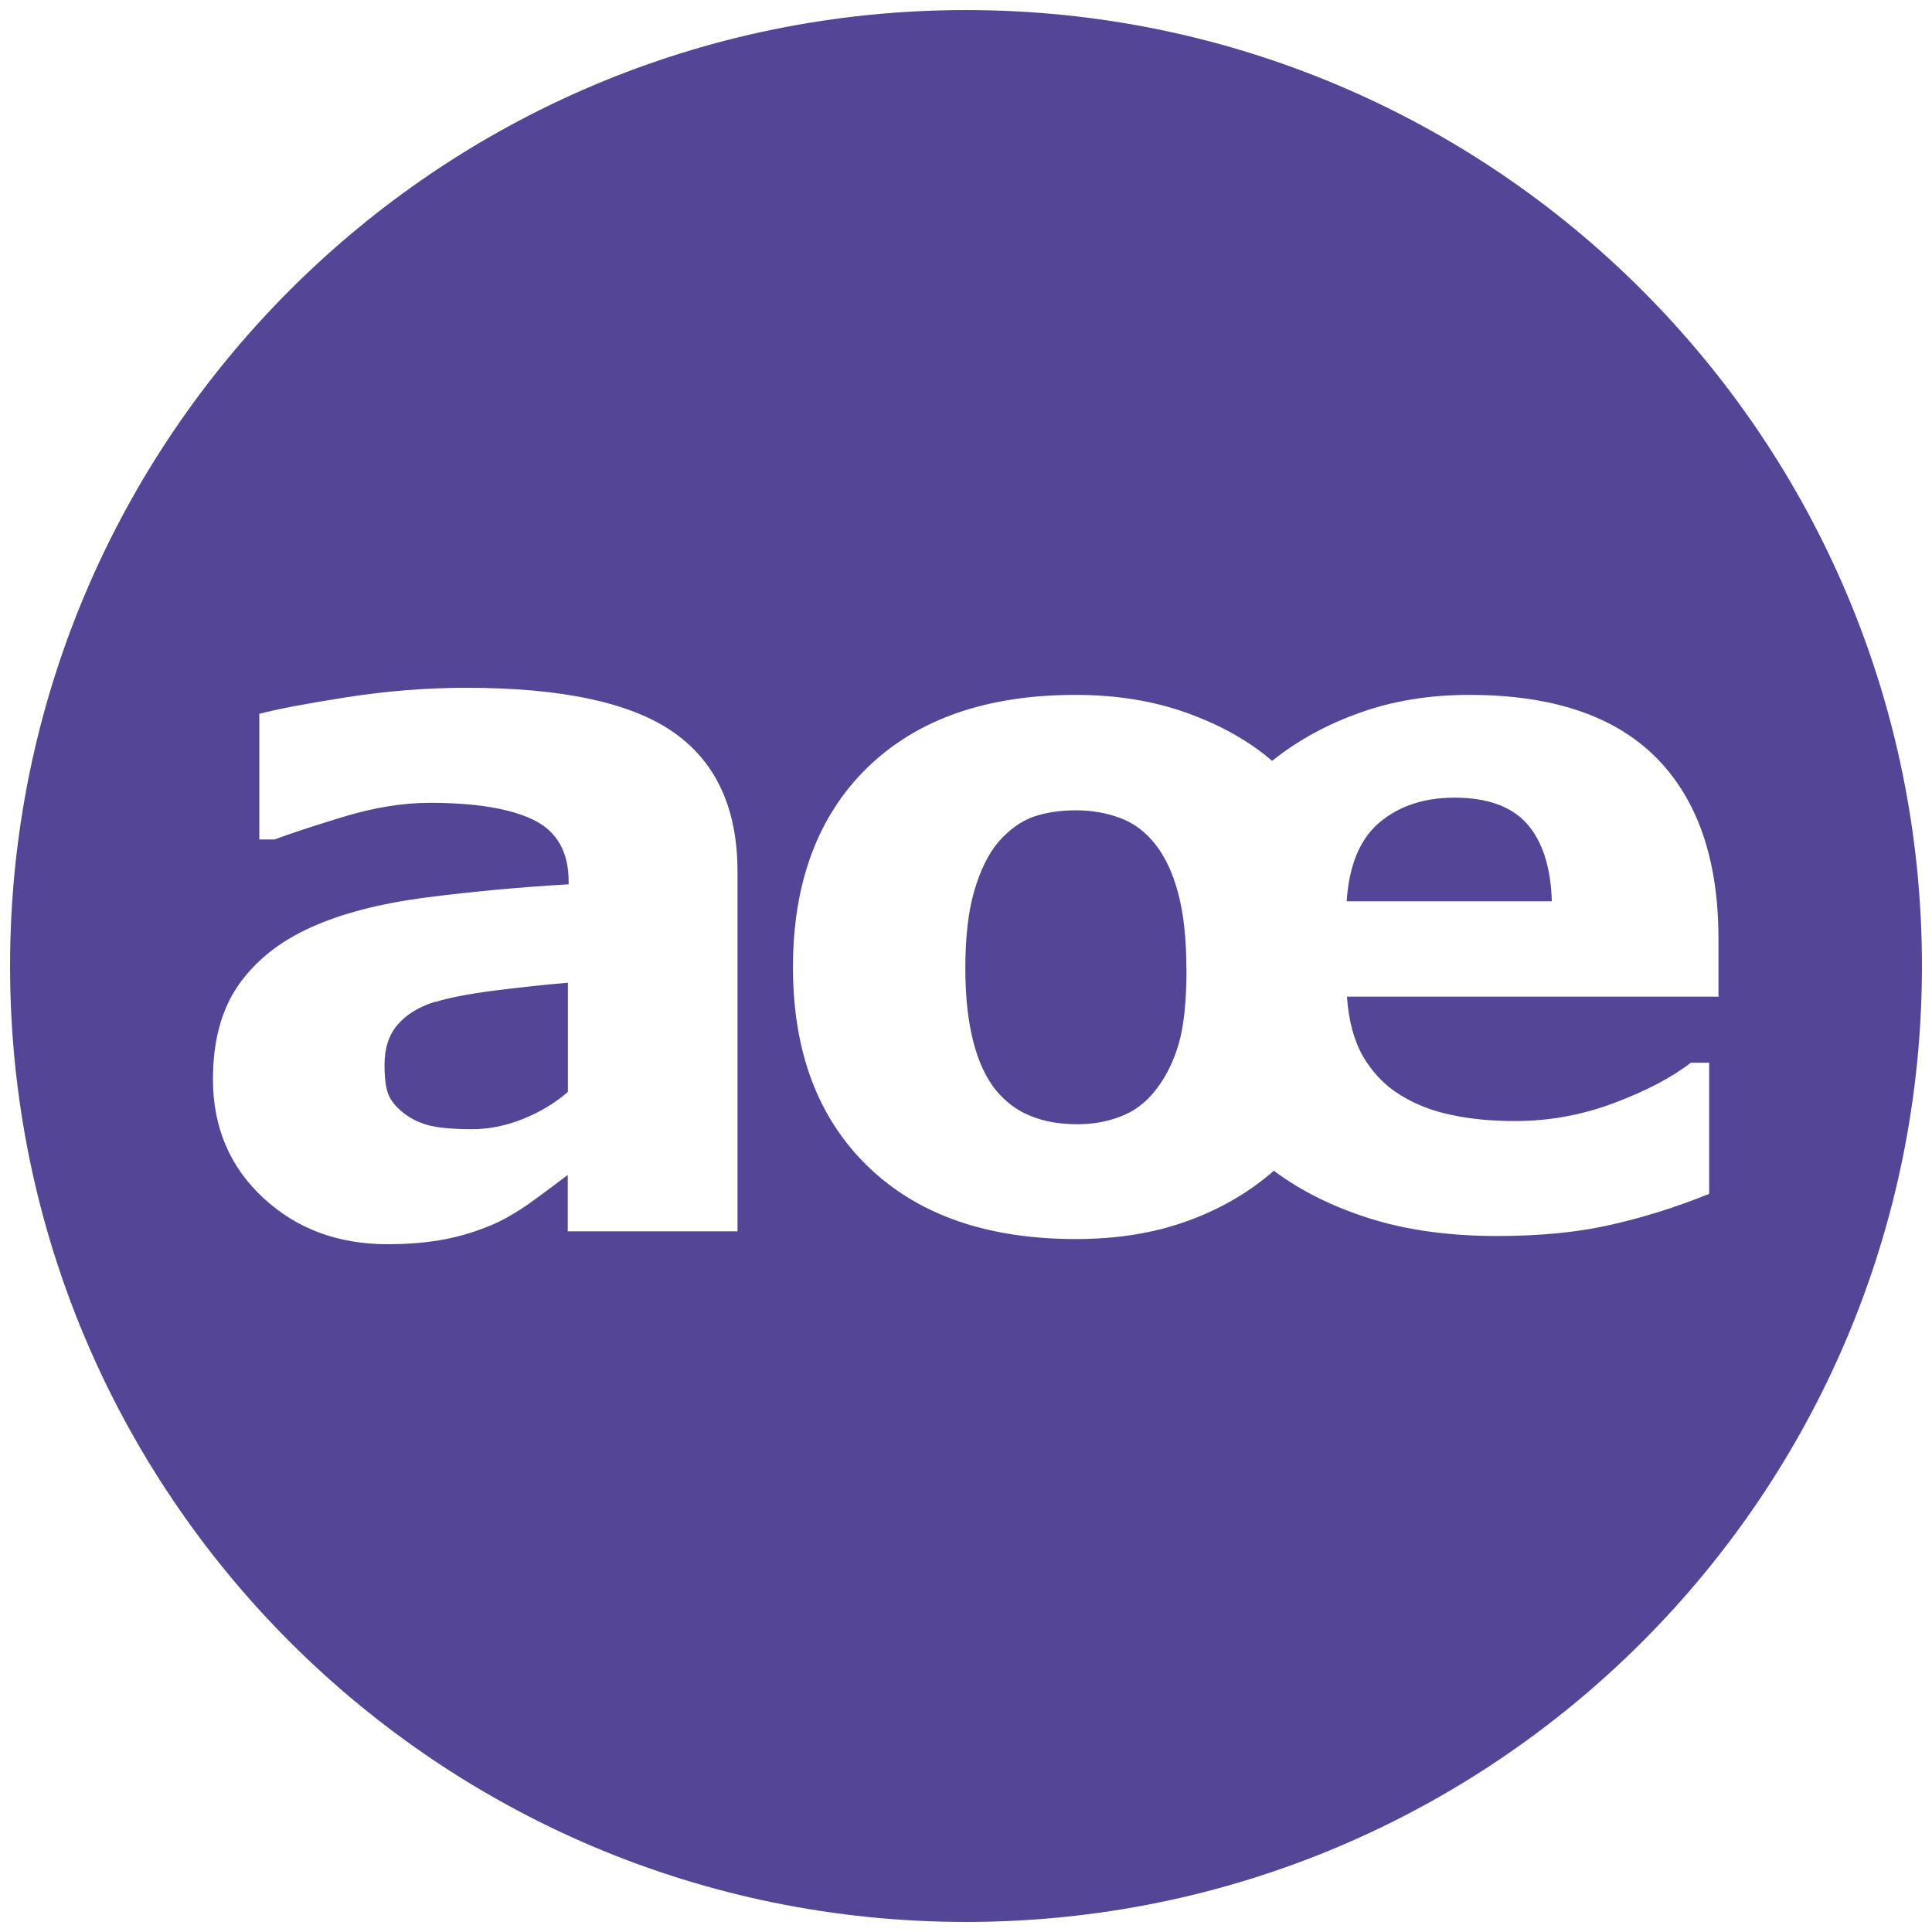 <?xml version="1.0" encoding="utf-8"?>
<svg width="192" height="192" role="img" viewBox="0 0 192 192" xmlns="http://www.w3.org/2000/svg">
  <style>
    .aoe {
      fill: #554596;
    }
    @media (prefers-color-scheme: dark) {
      .aoe {
        fill: #998ccd;
      }
    }
  </style>
  <defs/>
  <path class="aoe" d="M 117.899 96.255 C 117.899 93.266 117.622 90.781 117.081 88.745 C 116.541 86.722 115.766 85.105 114.816 83.905 C 113.836 82.663 112.682 81.797 111.323 81.293 C 109.964 80.785 108.502 80.527 106.924 80.527 C 105.345 80.527 103.942 80.743 102.729 81.161 C 101.501 81.581 100.318 82.418 99.206 83.69 C 98.213 84.875 97.424 86.476 96.824 88.529 C 96.225 90.564 95.933 93.15 95.933 96.239 C 95.933 99.013 96.196 101.412 96.708 103.448 C 97.219 105.47 97.979 107.116 98.973 108.346 C 99.952 109.53 101.106 110.382 102.451 110.915 C 103.796 111.464 105.331 111.724 107.069 111.724 C 108.561 111.724 109.978 111.492 111.308 110.973 C 112.653 110.483 113.793 109.643 114.743 108.46 C 115.795 107.161 116.584 105.616 117.125 103.781 C 117.666 101.961 117.914 99.433 117.914 96.212 L 117.899 96.255 Z M 154.219 89.553 C 154.116 86.187 153.298 83.646 151.778 81.899 C 150.244 80.151 147.818 79.27 144.558 79.27 C 141.533 79.27 139.048 80.092 137.104 81.725 C 135.161 83.358 134.064 85.971 133.831 89.568 L 154.219 89.568 L 154.219 89.553 Z M 170.836 99.044 L 133.859 99.044 C 134.021 101.44 134.561 103.42 135.468 105.007 C 136.403 106.583 137.601 107.854 139.092 108.778 C 140.583 109.717 142.293 110.396 144.236 110.799 C 146.181 111.219 148.285 111.408 150.579 111.408 C 153.956 111.408 157.215 110.814 160.401 109.616 C 163.588 108.417 166.131 107.088 168.031 105.616 L 169.858 105.616 L 169.858 118.642 C 166.656 119.943 163.441 120.953 160.153 121.704 C 156.894 122.457 153.094 122.833 148.768 122.833 C 144.003 122.833 139.764 122.241 136.111 121.084 C 132.456 119.928 129.271 118.353 126.596 116.348 C 124.096 118.527 121.203 120.203 117.914 121.374 C 114.641 122.557 110.958 123.135 106.909 123.135 C 98.111 123.135 91.226 120.737 86.258 115.926 C 81.288 111.118 78.804 104.516 78.804 96.125 C 78.804 87.734 81.274 81.075 86.214 76.267 C 91.168 71.456 98.066 69.058 106.879 69.058 C 110.928 69.058 114.626 69.65 117.958 70.85 C 121.291 72.048 124.126 73.635 126.421 75.616 C 128.891 73.635 131.769 72.033 135.088 70.85 C 138.405 69.65 142.059 69.058 146.034 69.058 C 154.278 69.058 160.459 71.14 164.596 75.299 C 168.718 79.458 170.778 85.452 170.778 93.294 L 170.778 98.986 L 170.836 99.028 L 170.836 99.044 Z M 43.282 99.539 C 41.616 100.057 40.368 100.832 39.506 101.842 C 38.644 102.852 38.213 104.16 38.213 105.812 C 38.213 106.895 38.288 107.771 38.495 108.455 C 38.672 109.14 39.149 109.794 39.862 110.403 C 40.577 111.028 41.394 111.475 42.389 111.771 C 43.357 112.068 44.902 112.217 46.953 112.217 C 48.617 112.217 50.268 111.875 51.963 111.206 C 53.657 110.522 55.143 109.631 56.436 108.515 L 56.436 97.664 C 54.207 97.843 51.815 98.111 49.197 98.436 C 46.61 98.765 44.635 99.151 43.297 99.567 L 43.282 99.539 Z M 56.422 122.34 L 56.422 116.765 C 55.53 117.449 54.415 118.281 53.108 119.234 C 51.798 120.198 50.536 120.957 49.361 121.523 C 47.725 122.251 46.048 122.802 44.292 123.142 C 42.539 123.485 40.606 123.648 38.525 123.648 C 33.589 123.648 29.472 122.118 26.157 119.039 C 22.843 115.963 21.164 112.037 21.164 107.253 C 21.164 103.432 22.011 100.324 23.705 97.887 C 25.4 95.465 27.793 93.561 30.898 92.163 C 33.977 90.766 37.797 89.785 42.344 89.191 C 46.894 88.612 51.62 88.166 56.511 87.882 L 56.511 87.6 C 56.511 84.644 55.337 82.606 53.017 81.477 C 50.698 80.347 47.25 79.783 42.702 79.783 C 39.966 79.783 37.068 80.274 33.962 81.224 C 30.855 82.176 28.639 82.918 27.287 83.423 L 25.771 83.423 L 25.771 70.938 C 27.526 70.477 30.395 69.927 34.377 69.302 C 38.362 68.678 42.344 68.352 46.345 68.352 C 55.842 68.352 62.723 69.824 66.946 72.78 C 71.167 75.738 73.294 80.347 73.294 86.65 L 73.294 122.369 L 56.392 122.369 L 56.422 122.34 Z M 96 1 C 43.513 1 1 43.513 1 96 C 1 148.488 43.513 191 96 191 C 148.488 191 191 148.488 191 96 C 191 43.513 148.431 1 96 1"/>
</svg>